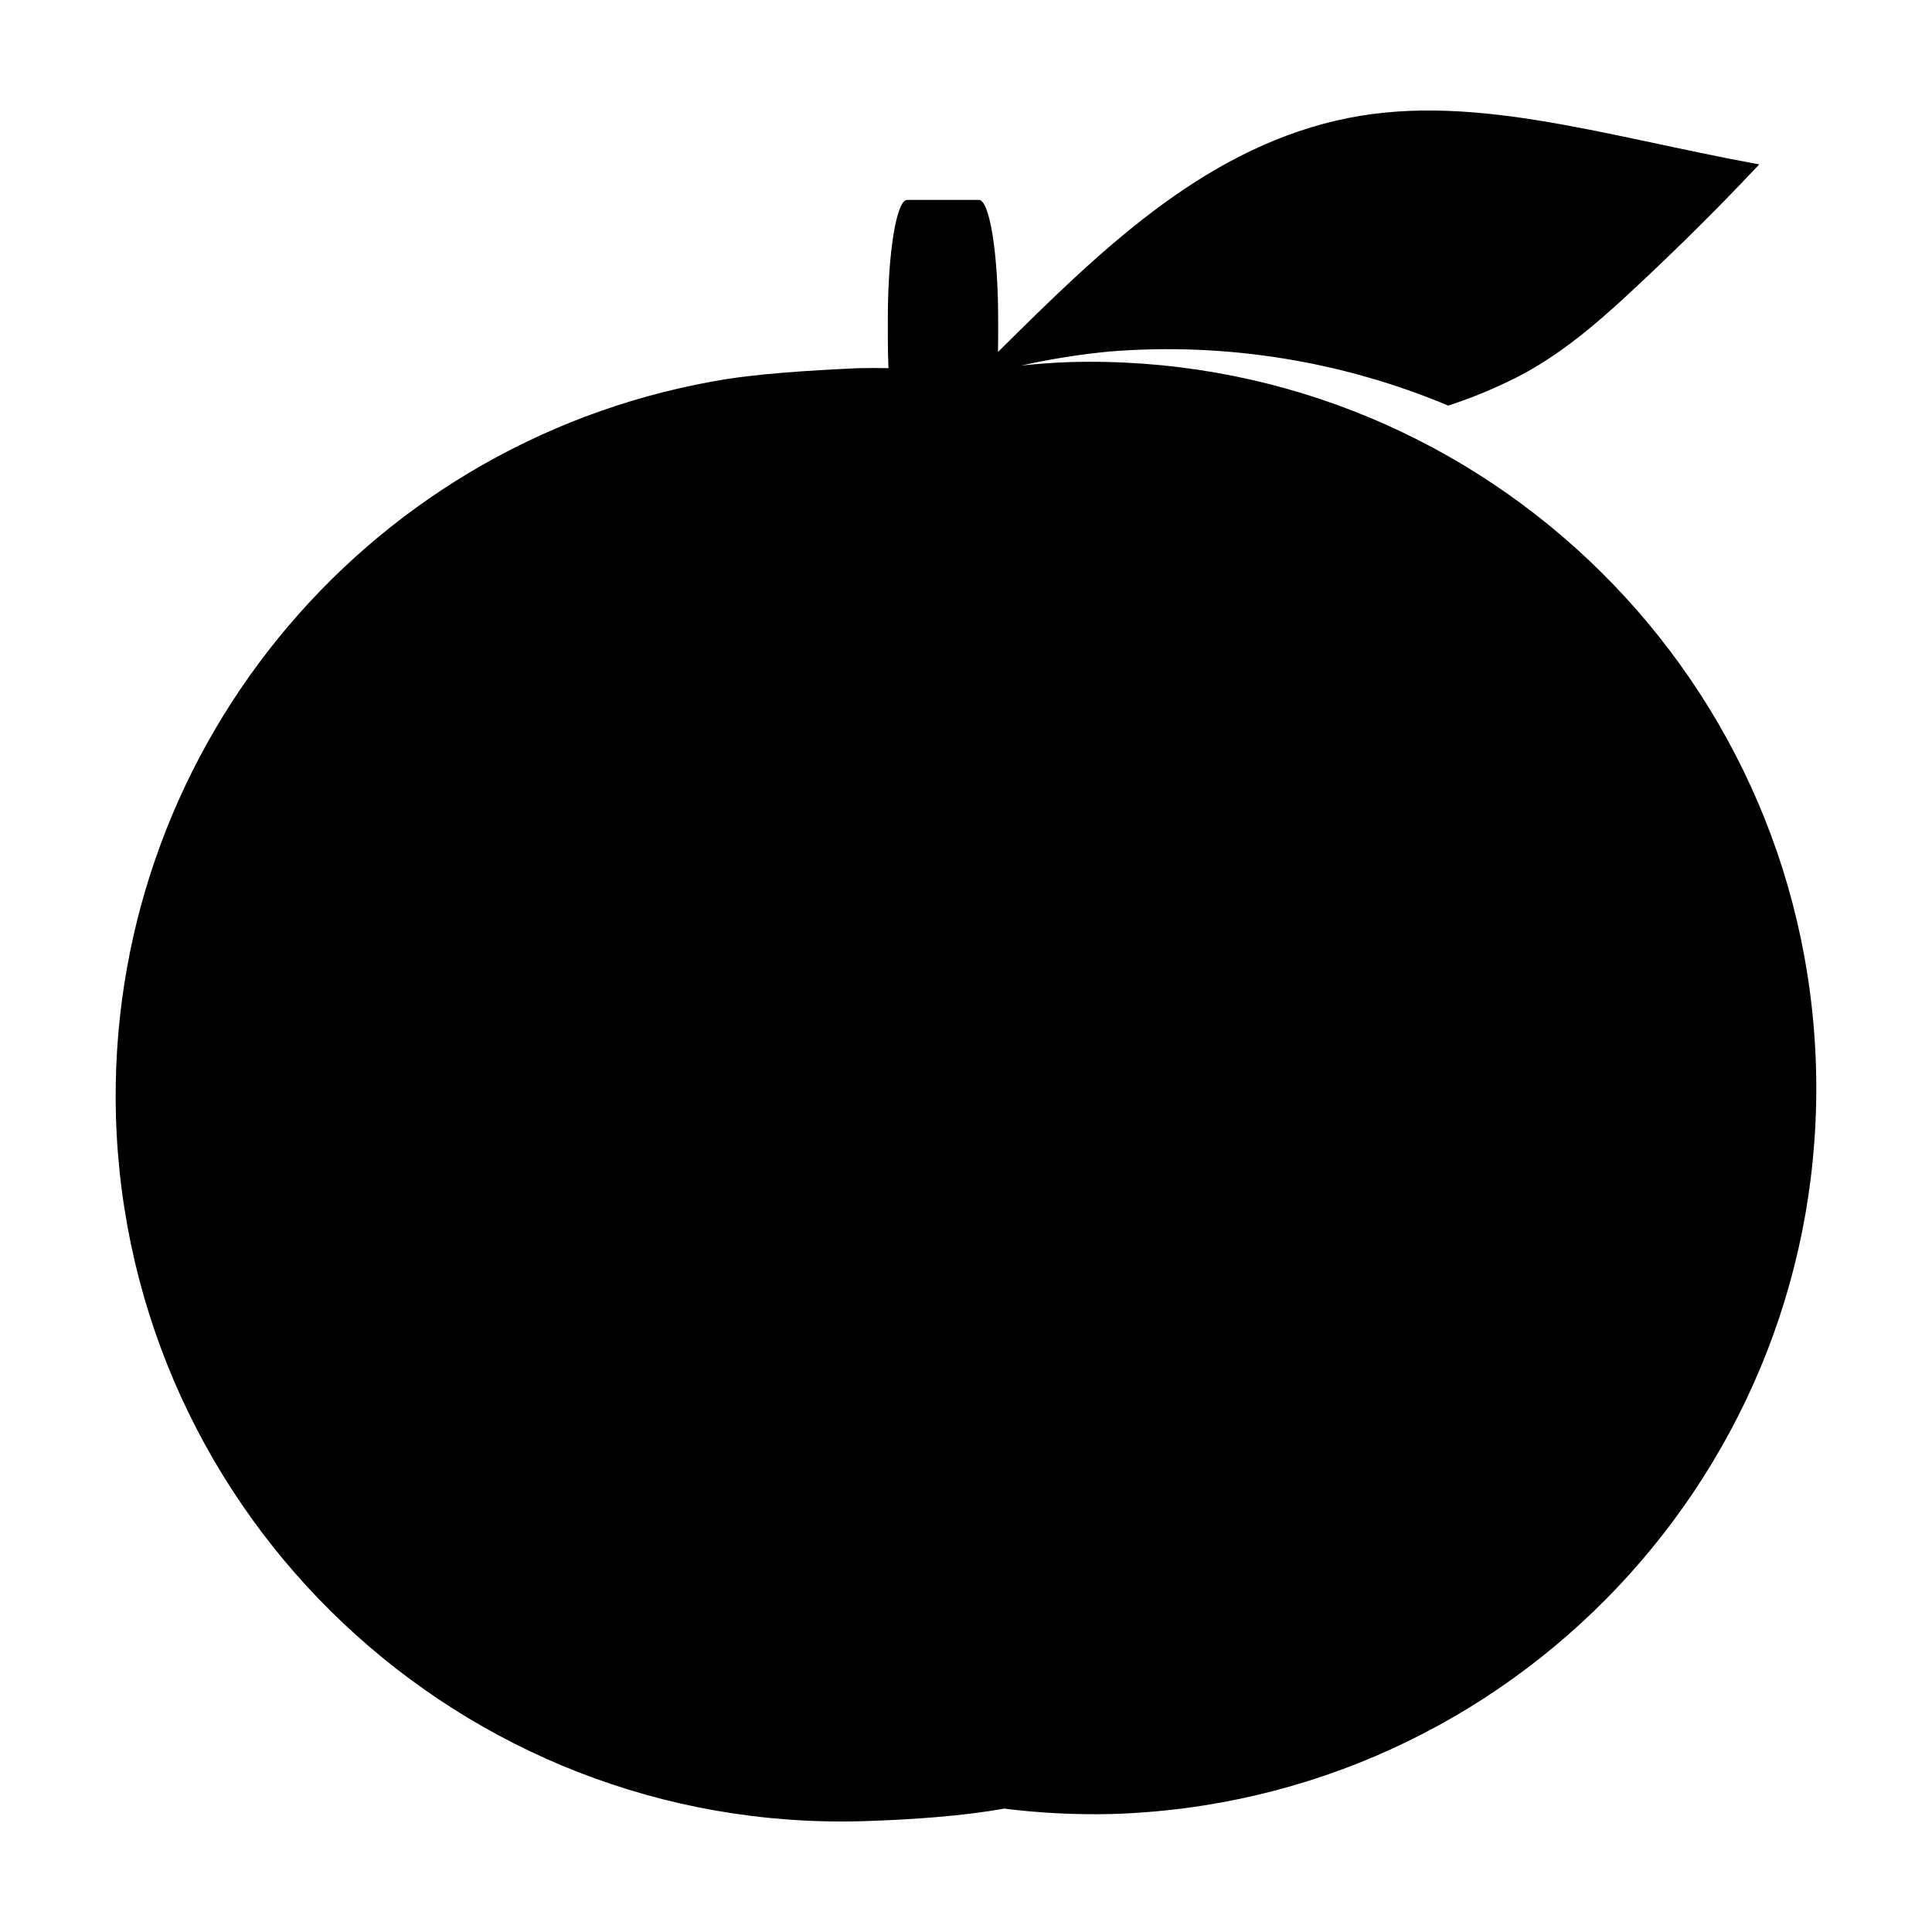 <?xml version="1.0" encoding="UTF-8"?>
<!-- Uploaded to: ICON Repo, www.svgrepo.com, Generator: ICON Repo Mixer Tools -->
<svg fill="#000000" width="800px" height="800px" version="1.1" viewBox="144 144 512 512" xmlns="http://www.w3.org/2000/svg">
 <path d="m498.07 175.97c-36.082 8.449-63.031 34.957-89.59 61.309 0.023-1.168 0.039-2.348 0.039-3.555v-5.277c0-17.434-2.281-31.469-5.113-31.469h-19.008c-2.832 0-5.113 14.035-5.113 31.469v5.277c0 2.715 0.062 5.332 0.168 7.844-2.707-0.055-5.414-0.055-8.125 0.004-13.184 0.629-27.188 1.434-38.496 3.523-93.551 16.938-160.71 99.641-158.11 194.68 3.055 106.25 91.668 189.91 197.92 186.86 12.449-0.387 26.289-1.309 37.453-3.336 9.387 1.176 18.844 1.656 28.301 1.441 106.25-3.055 189.91-91.668 186.86-197.92-3.055-106.25-91.668-189.91-197.92-186.86-4.254 0.16-8.5 0.473-12.73 0.918 7.742-1.727 15.586-2.973 23.484-3.731 30.621-2.449 61.383 2.469 89.715 14.34 6.629-2.156 12.562-4.703 17.57-7.199 11.477-5.719 21.398-14.25 29.586-21.809 10.656-9.84 21.262-20.262 29.793-29.168 3.207-3.348 5.461-5.734 5.461-5.734-42.285-7.777-77.762-19.656-112.15-11.605z"/>
</svg>